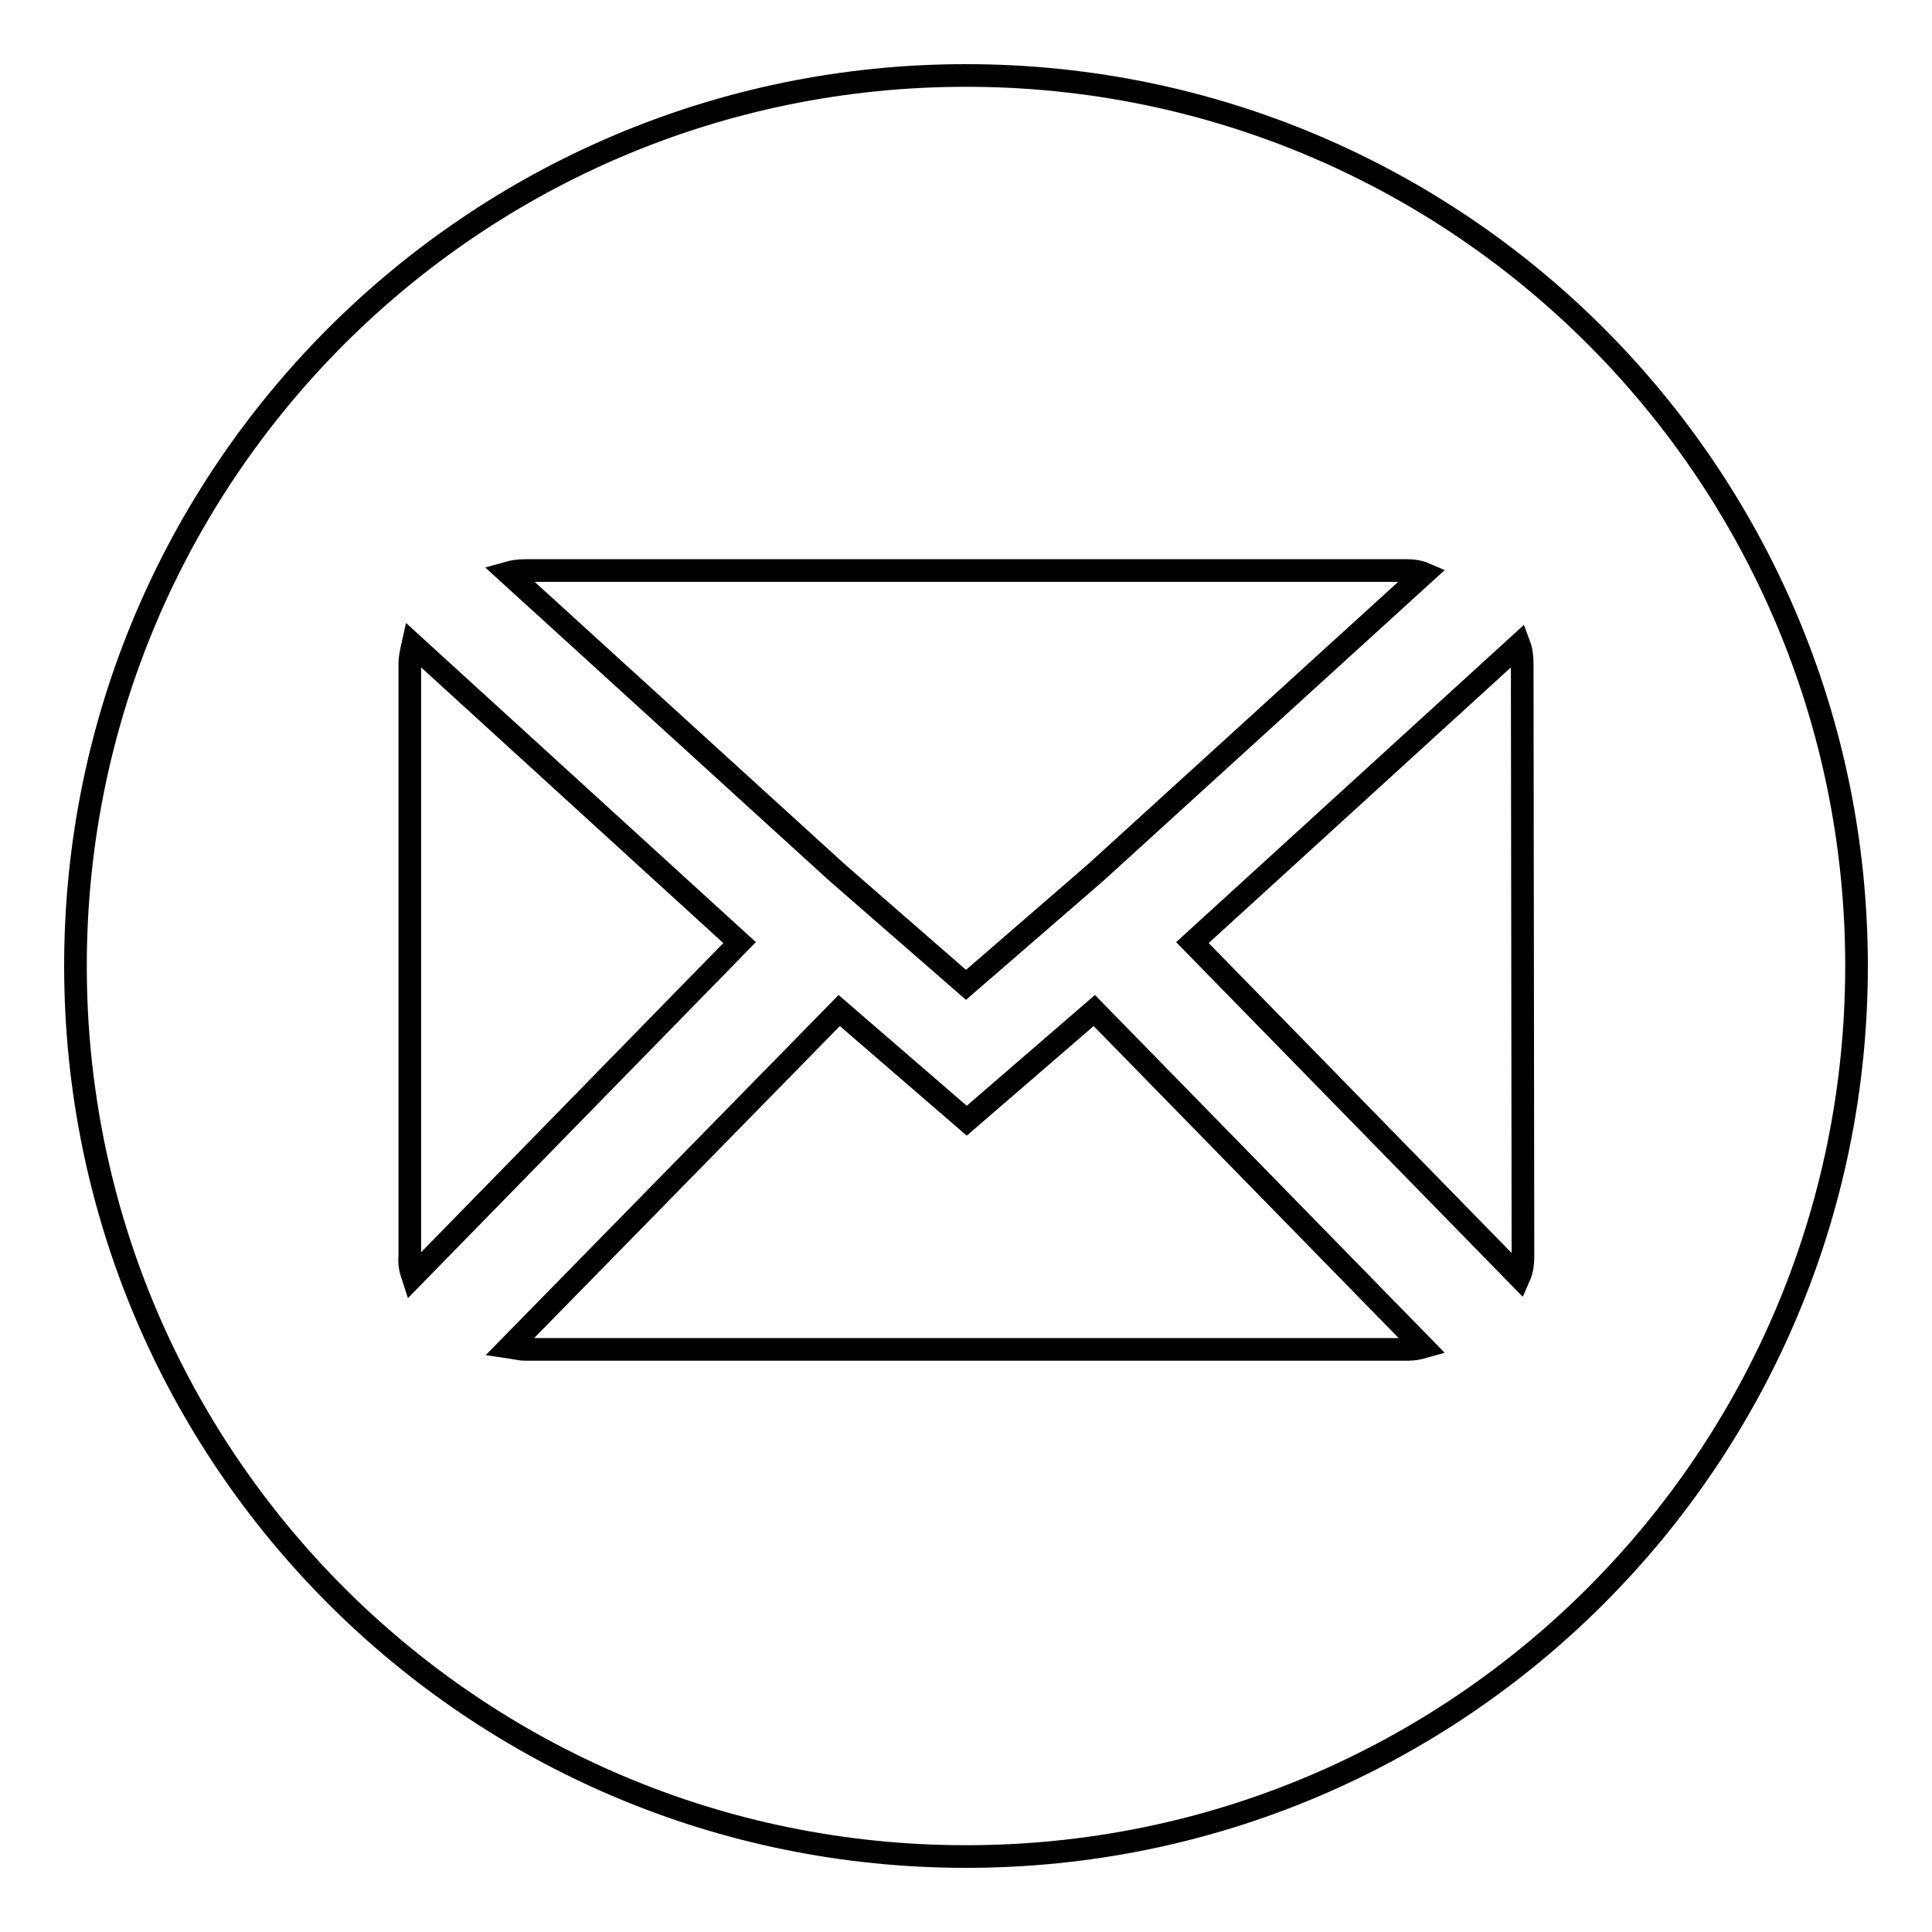 <?xml version="1.0" encoding="utf-8"?>
<!-- Svg Vector Icons : http://www.onlinewebfonts.com/icon -->
<!DOCTYPE svg PUBLIC "-//W3C//DTD SVG 1.1//EN" "http://www.w3.org/Graphics/SVG/1.1/DTD/svg11.dtd">
<svg version="1.1" xmlns="http://www.w3.org/2000/svg" xmlns:xlink="http://www.w3.org/1999/xlink" x="0px" y="0px" viewBox="0 0 256 256" enable-background="new 0 0 256 256" xml:space="preserve">
<g><g><path stroke-width="3" fill-opacity="0" stroke="#000000"  d="M128,10C62.8,10,10,62.8,10,128c0,65.2,52.8,118,118,118c65.2,0,118-52.8,118-118C246,62.8,193.2,10,128,10z M69.6,75.6L69.6,75.6h116.9c0.7,0,1.5,0.1,2.2,0.4l-43.5,39.6L128,130.5l-17.1-14.9L67.3,75.9C68,75.7,68.8,75.6,69.6,75.6L69.6,75.6z M54.3,166.5V88c0-0.9,0.2-1.7,0.4-2.6L98,124.9l-43.3,44.3C54.4,168.3,54.2,167.4,54.3,166.5L54.3,166.5z M188.6,178.5c-0.7,0.2-1.4,0.3-2.1,0.3H69.6c-0.7,0-1.4-0.2-2.1-0.3l0,0l0,0l43.7-44.6l16.9,14.6l16.9-14.6L188.6,178.5L188.6,178.5L188.6,178.5L188.6,178.5z M201.8,166.5c0,0.9-0.1,1.8-0.5,2.7L158,124.9l43.3-39.5c0.3,0.8,0.4,1.6,0.4,2.6L201.8,166.5L201.8,166.5z"/></g></g>
</svg>